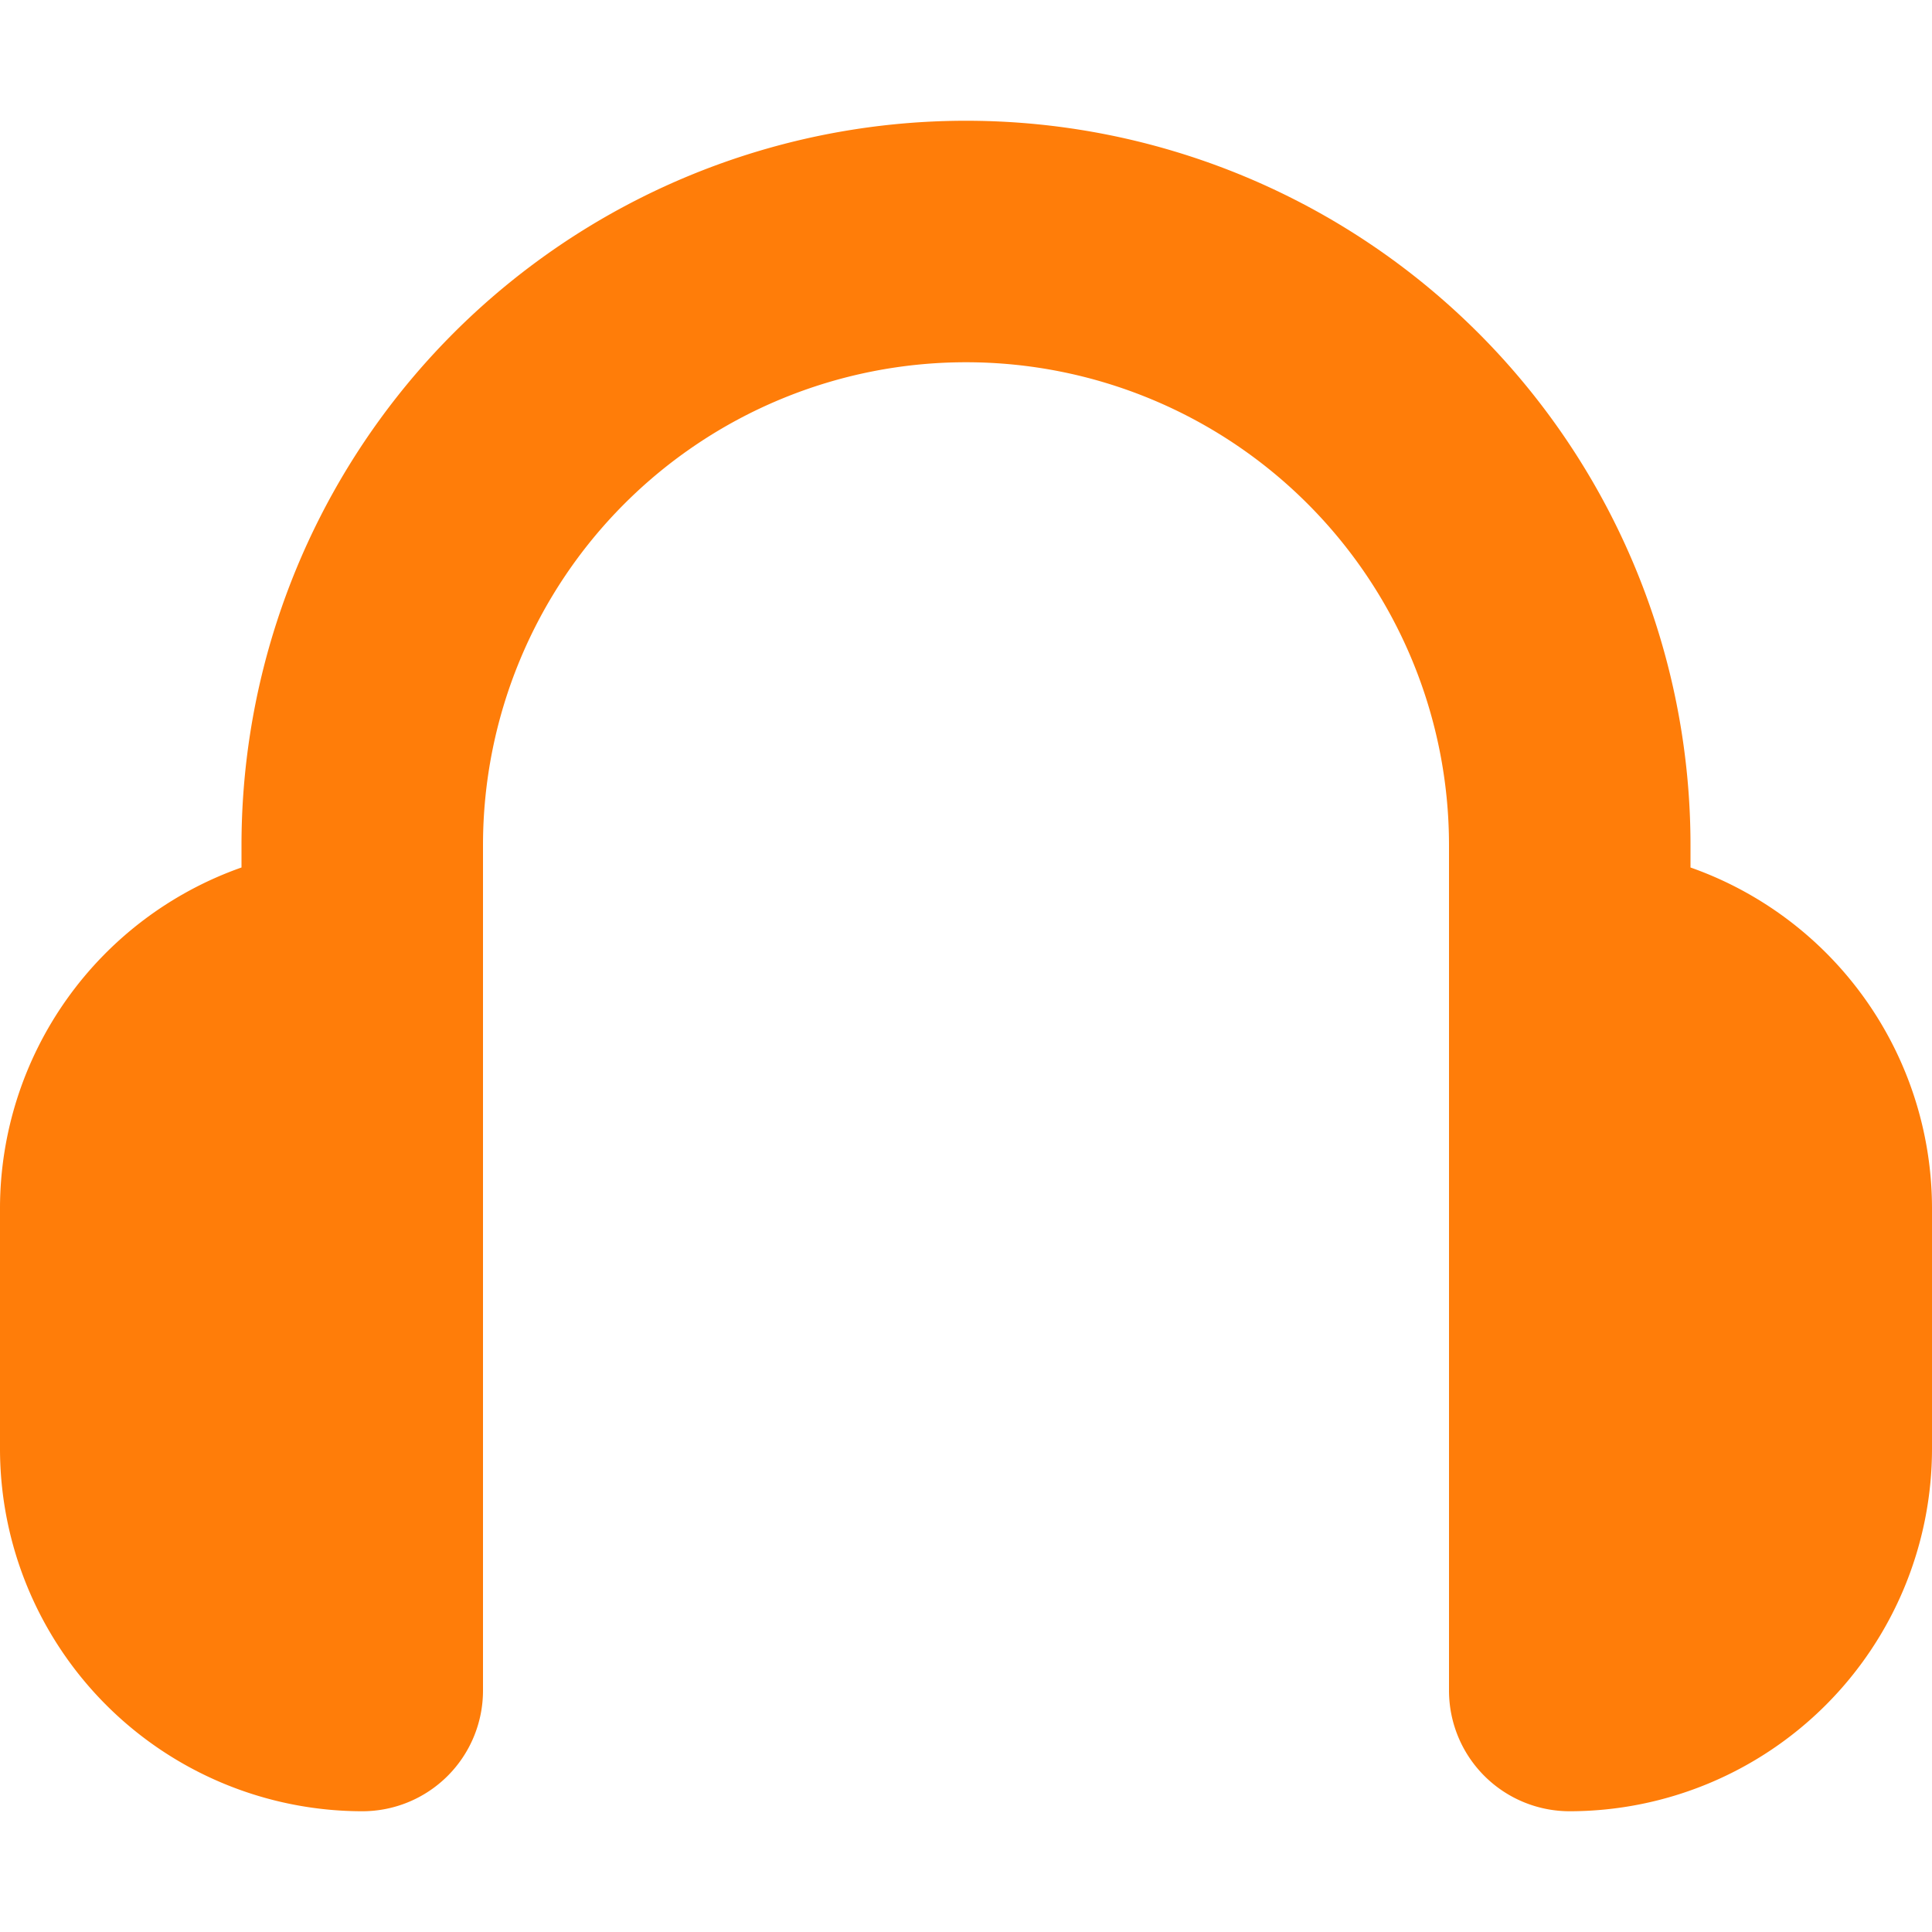 <?xml version="1.0" ?>
<!-- License: CC Attribution. Made by Deemak Daksina: https://dribbble.com/deemakdaksina -->
<svg fill="#ff7d09" width="60px" height="60px" viewBox="0 0 96 96" xmlns="http://www.w3.org/2000/svg"><title/><path d="M84,43.105V42a36,36,0,0,0-72,0v1.105A17.971,17.971,0,0,0,0,60V72A18.02,18.02,0,0,0,18,90a5.997,5.997,0,0,0,6-6V42a24,24,0,0,1,48,0V84a5.997,5.997,0,0,0,6,6A18.02,18.02,0,0,0,96,72V60A17.971,17.971,0,0,0,84,43.105Z"/></svg>